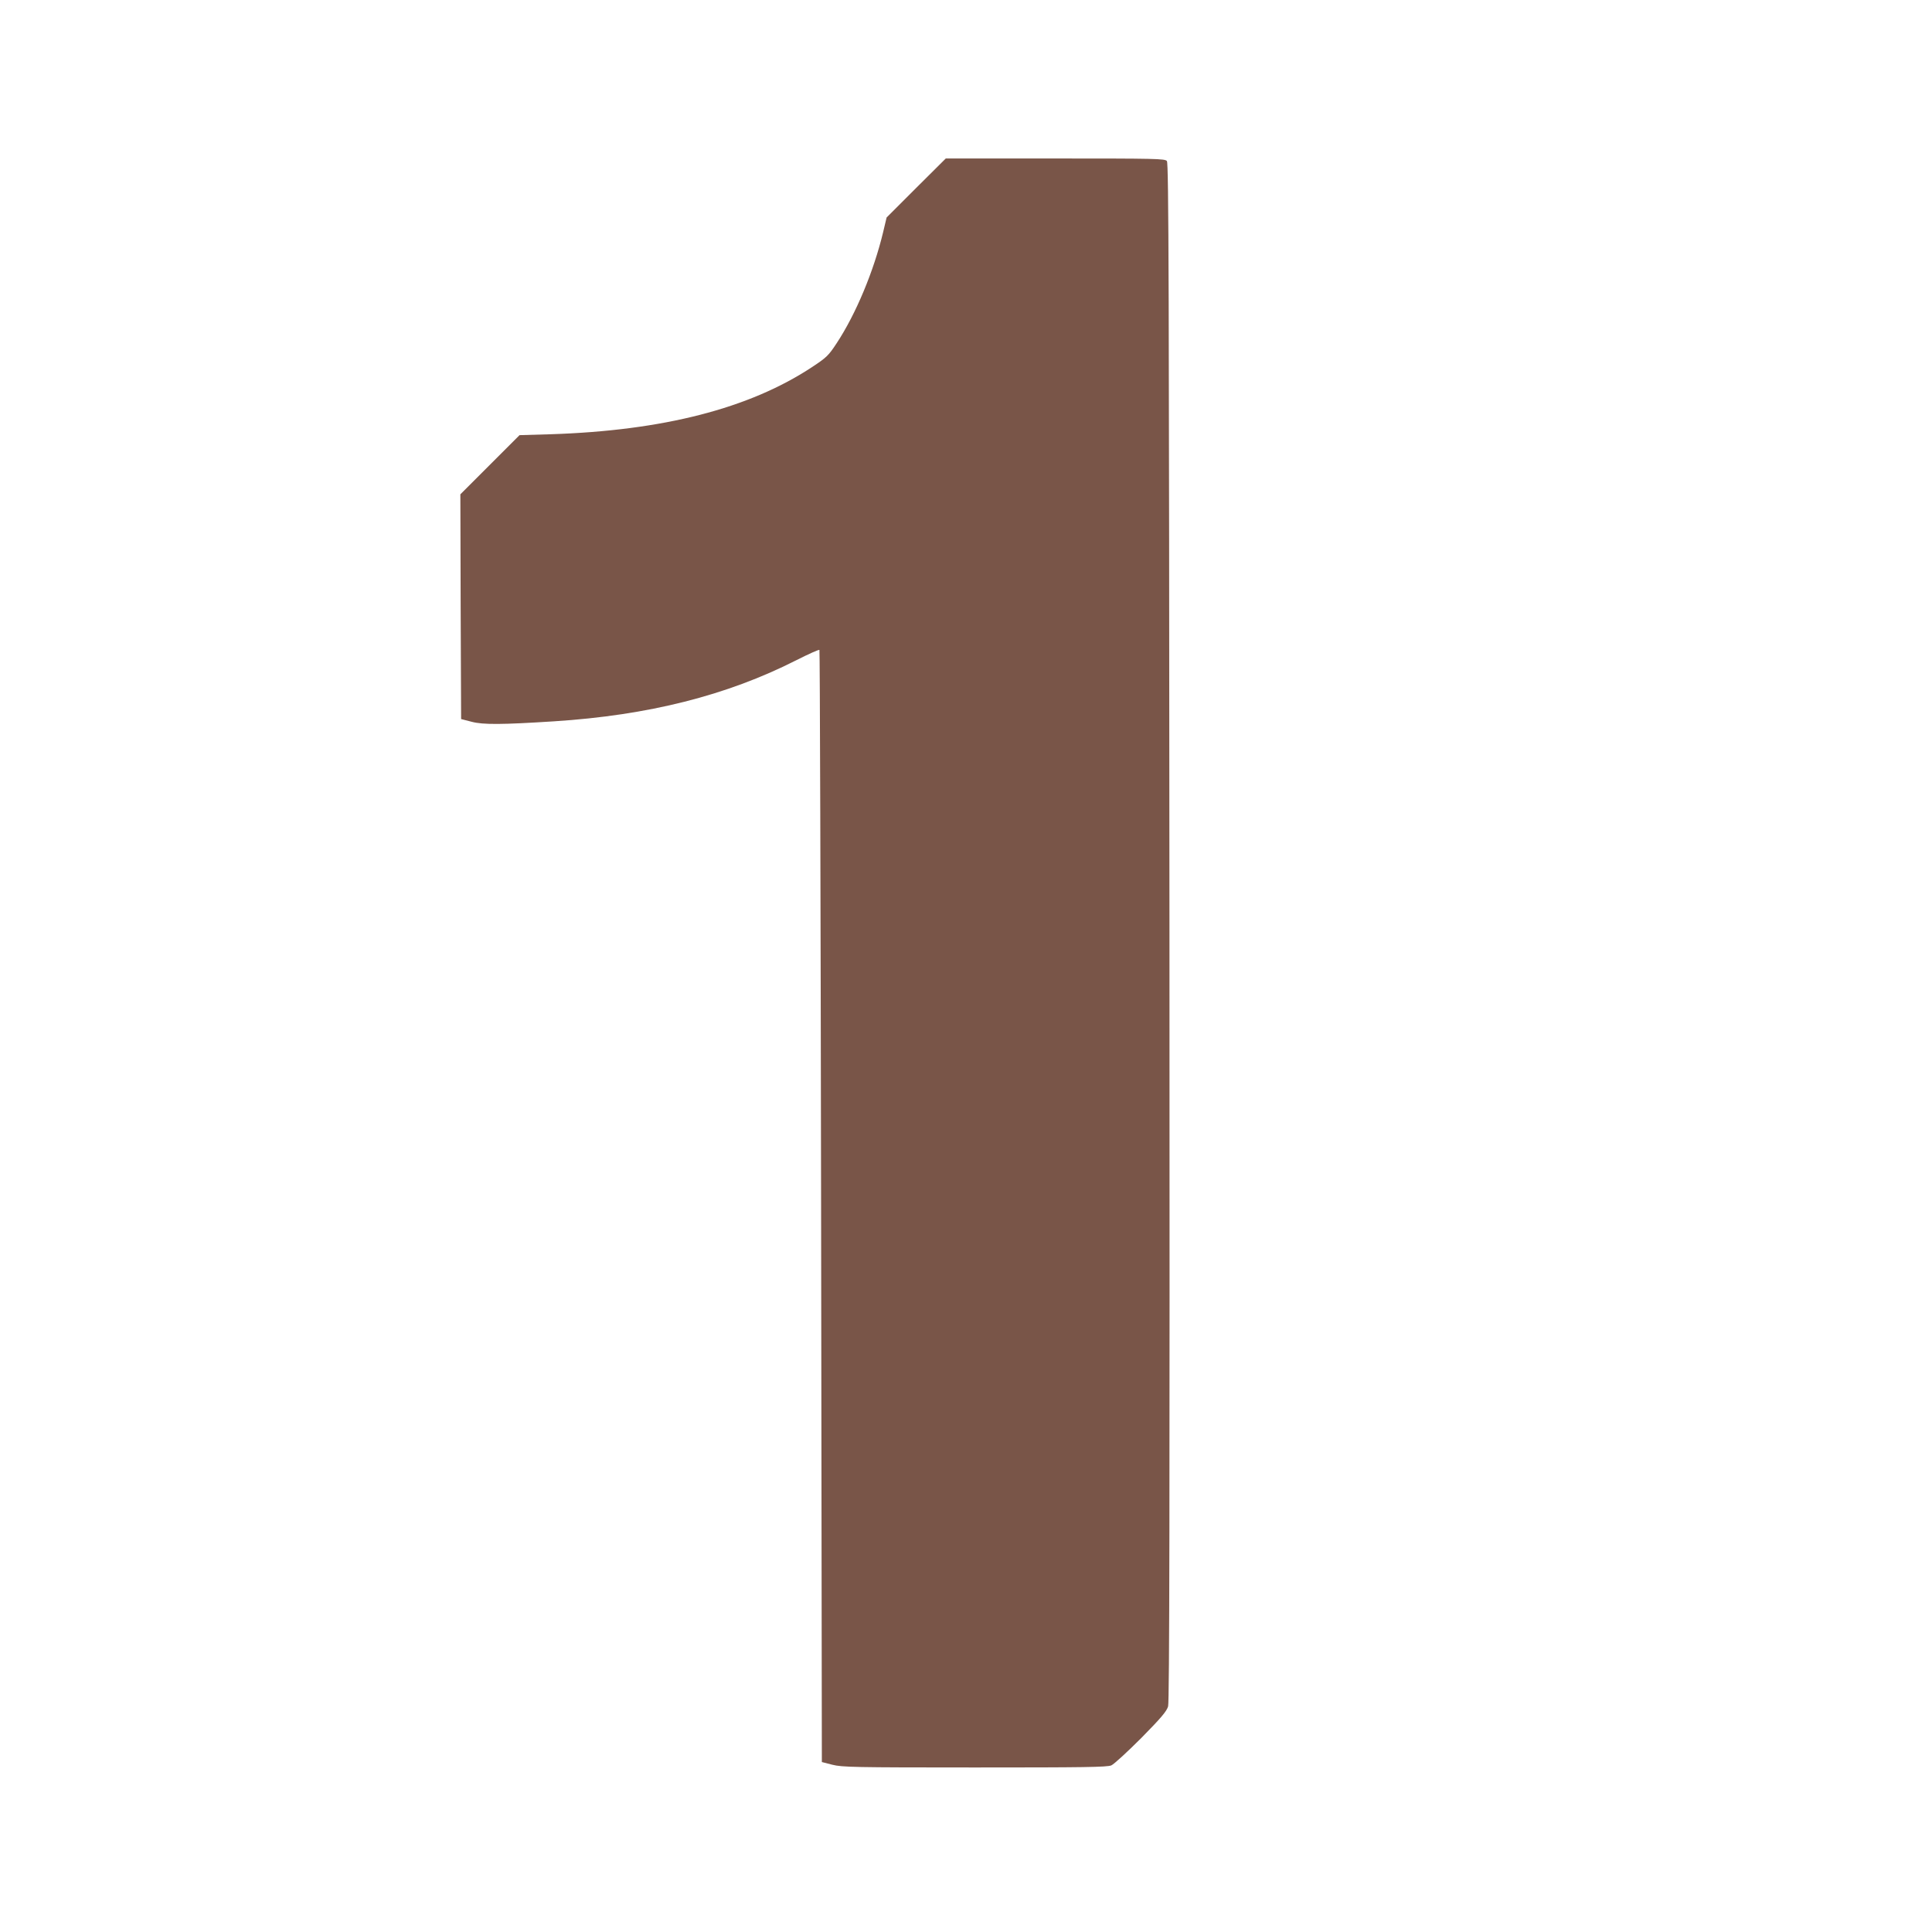 <?xml version="1.0" standalone="no"?>
<!DOCTYPE svg PUBLIC "-//W3C//DTD SVG 20010904//EN"
 "http://www.w3.org/TR/2001/REC-SVG-20010904/DTD/svg10.dtd">
<svg version="1.0" xmlns="http://www.w3.org/2000/svg"
 width="1280pt" height="1280pt" viewBox="0 0 1280 1280"
 preserveAspectRatio="xMidYMid meet">
<g transform="translate(0,1280) scale(0.1,-0.1)"
fill="#795548" stroke="none">
<path d="M6070 11555 l-196 -196 -23 -97 c-62 -258 -180 -542 -308 -736 -54
-82 -66 -94 -163 -158 -415 -274 -986 -421 -1732 -445 l-206 -6 -196 -196
-196 -196 2 -745 3 -744 70 -18 c75 -20 201 -19 545 3 625 40 1145 171 1606
405 81 41 150 72 153 68 3 -3 8 -1662 11 -3687 l5 -3681 70 -18 c65 -16 137
-18 943 -18 722 0 878 2 905 14 18 8 107 90 199 182 131 133 168 177 177 209
9 30 11 1334 9 5131 -3 4297 -5 5094 -17 5107 -12 16 -76 17 -739 17 l-726 0
-196 -195z"/>
</g>
</svg>
